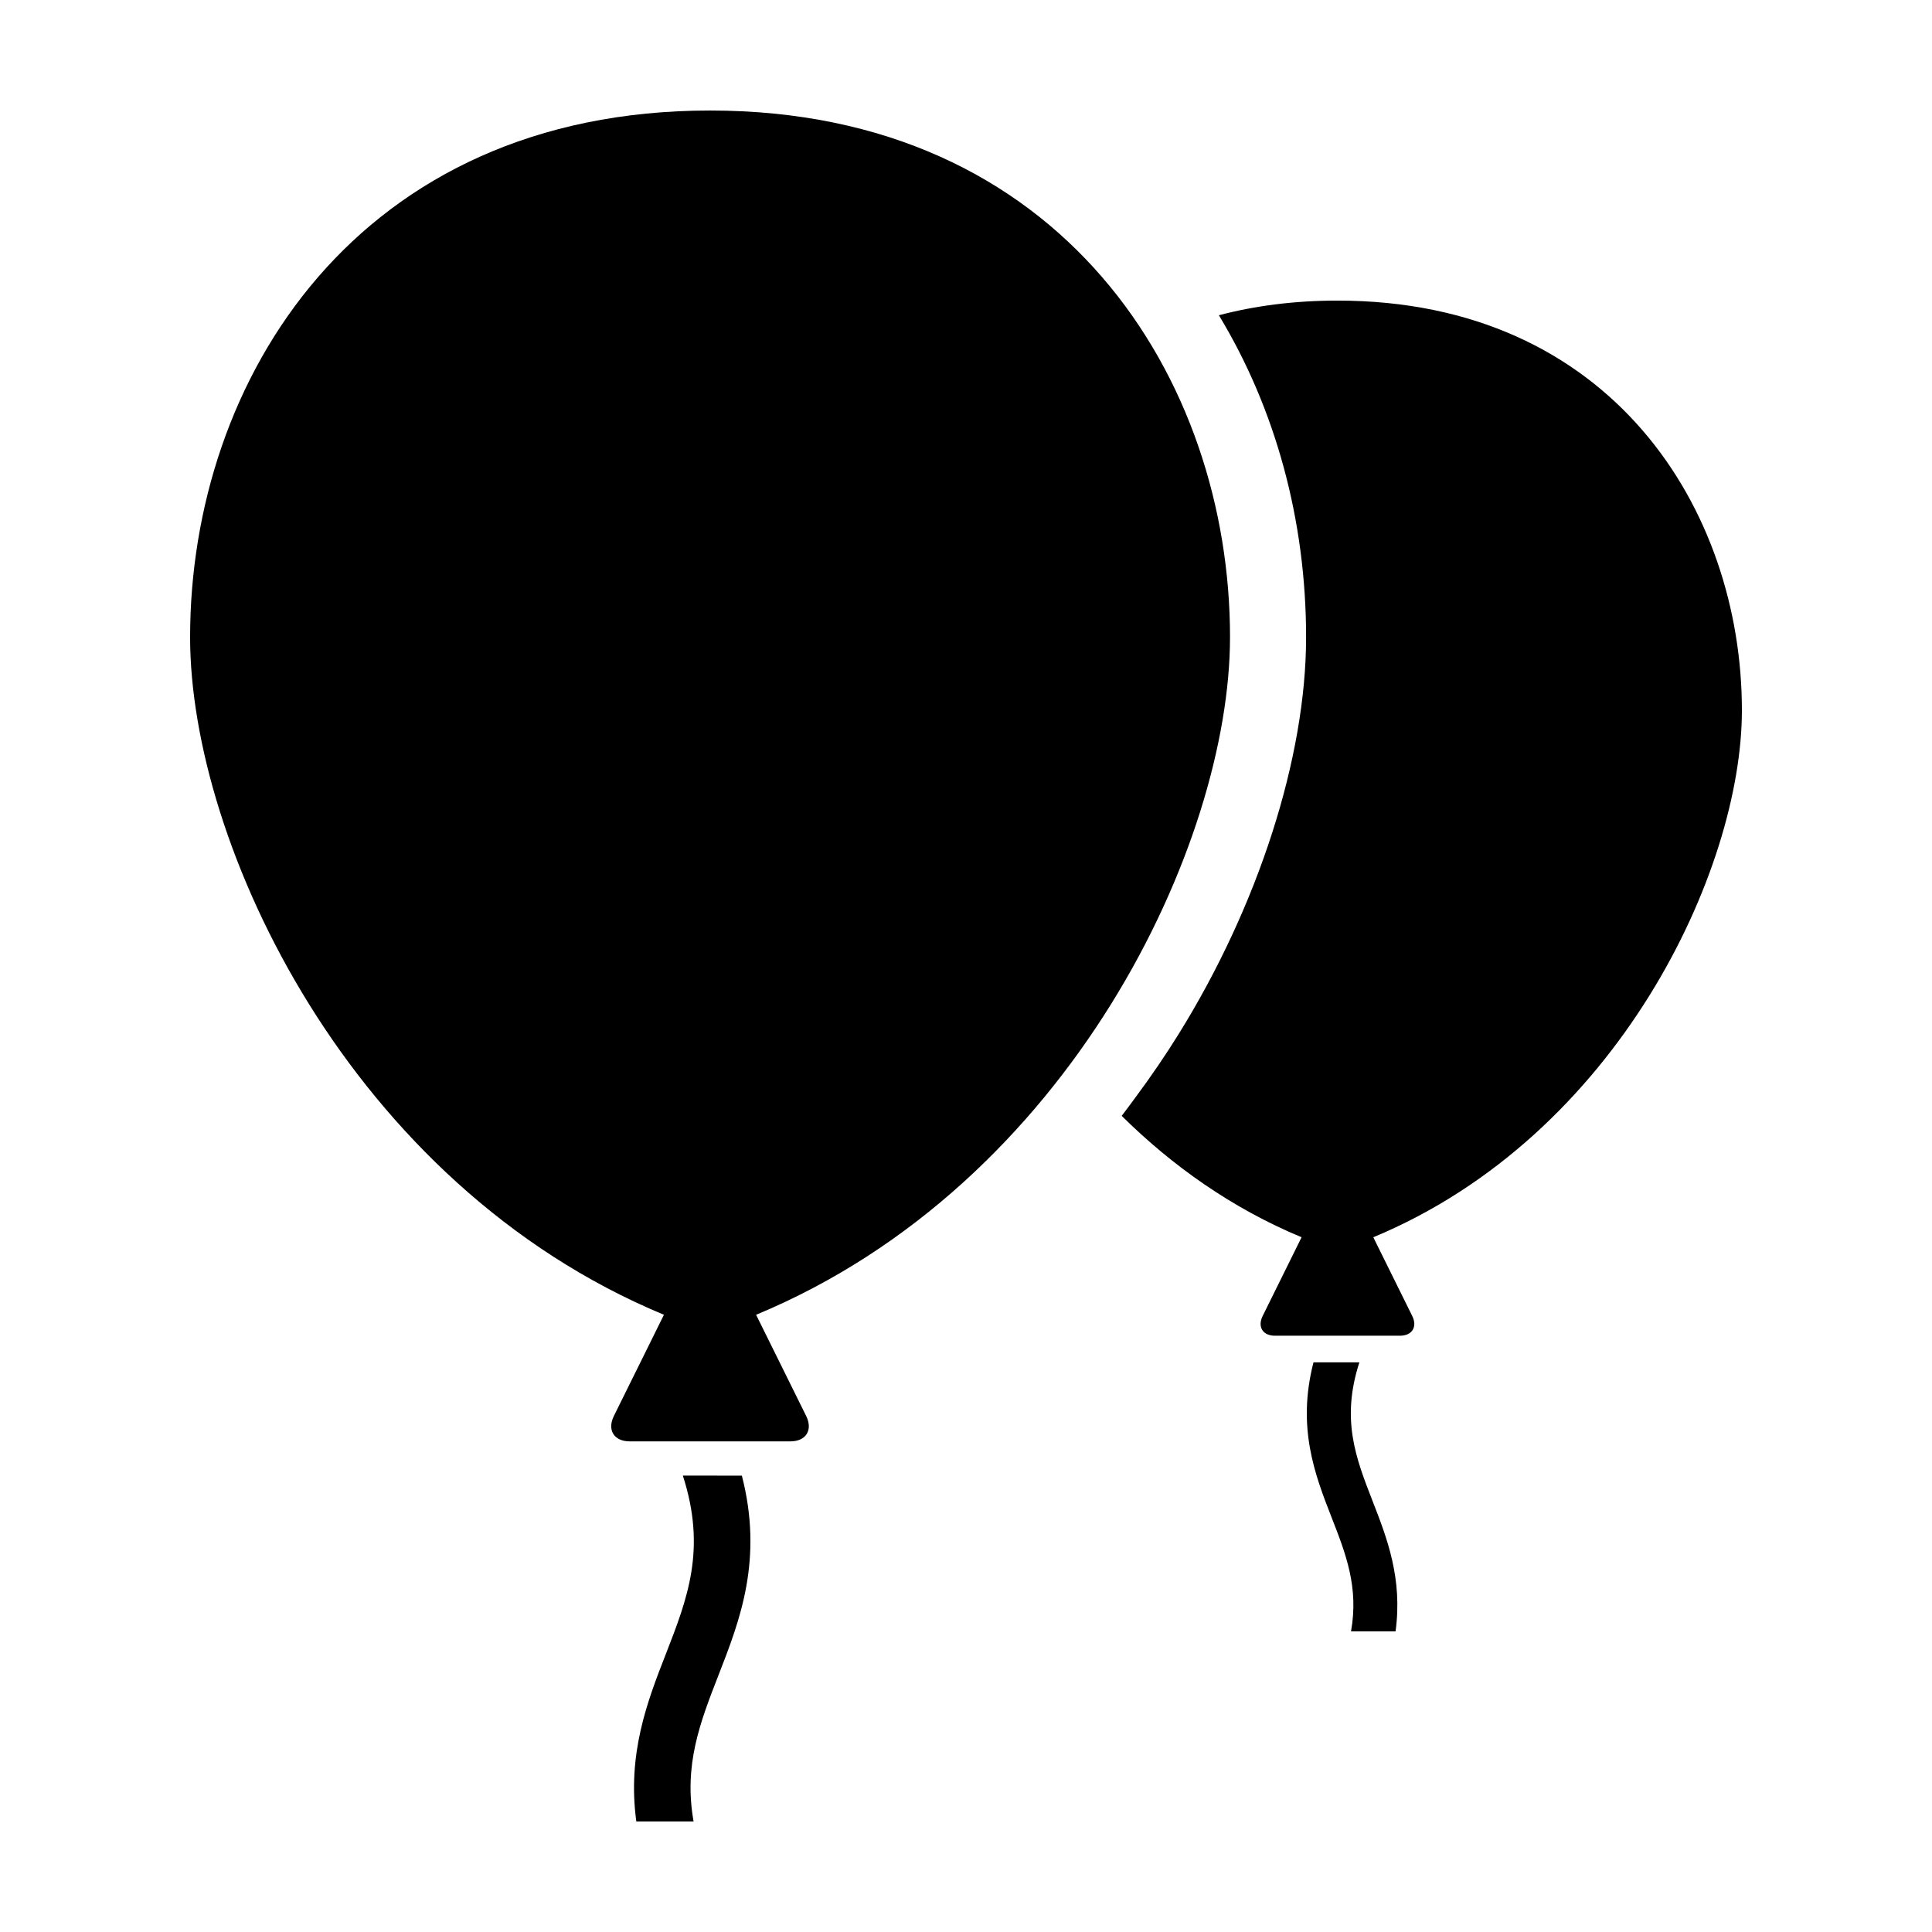<?xml version="1.0" encoding="UTF-8"?>
<!-- Uploaded to: SVG Repo, www.svgrepo.com, Generator: SVG Repo Mixer Tools -->
<svg fill="#000000" width="800px" height="800px" version="1.1" viewBox="144 144 512 512" xmlns="http://www.w3.org/2000/svg">
 <g>
  <path d="m324.96 535.05c6.297 19.469 1.27 32.484-4.523 47.328-4.891 12.531-10.246 26.375-7.805 44.336h15.176c-2.66-15.008 1.715-26.25 6.637-38.867 5.644-14.461 11.879-30.582 6.156-52.793z"/>
  <path d="m504.25 505.04h-12.16c-4.457 17.27 0.395 29.816 4.781 41.055 3.84 9.812 7.234 18.566 5.164 30.234h11.801c1.91-13.969-2.262-24.738-6.07-34.492-4.496-11.531-8.41-21.656-3.516-36.797z"/>
  <path d="m469.97 312.88c0-68.297-44.391-139.59-137.79-139.59-93.406 0-137.8 71.293-137.8 139.59 0 54.547 42.23 144.94 125.57 179.55l-13.262 26.812c-1.84 3.719 0.035 6.734 4.18 6.734h42.594c4.152 0 6.019-3.019 4.18-6.734l-13.266-26.812c83.352-34.613 125.59-125 125.59-179.55z"/>
  <path d="m605.62 332.23c0-53.117-34.535-108.57-107.18-108.57-11.418 0-21.887 1.371-31.426 3.883 15.008 24.781 23.113 54.289 23.113 85.324 0 31.832-12.637 71.168-33.812 105.23-3.344 5.387-7.246 11.141-11.652 17.062-1.102 1.508-2.238 3.031-3.406 4.555 13.297 13.141 29.125 24.461 47.676 32.168l-10.312 20.859c-1.426 2.887 0.031 5.238 3.254 5.238h33.125c3.231 0 4.684-2.352 3.254-5.238l-10.316-20.859c64.828-26.93 97.684-97.227 97.684-139.66z"/>
 </g>
</svg>